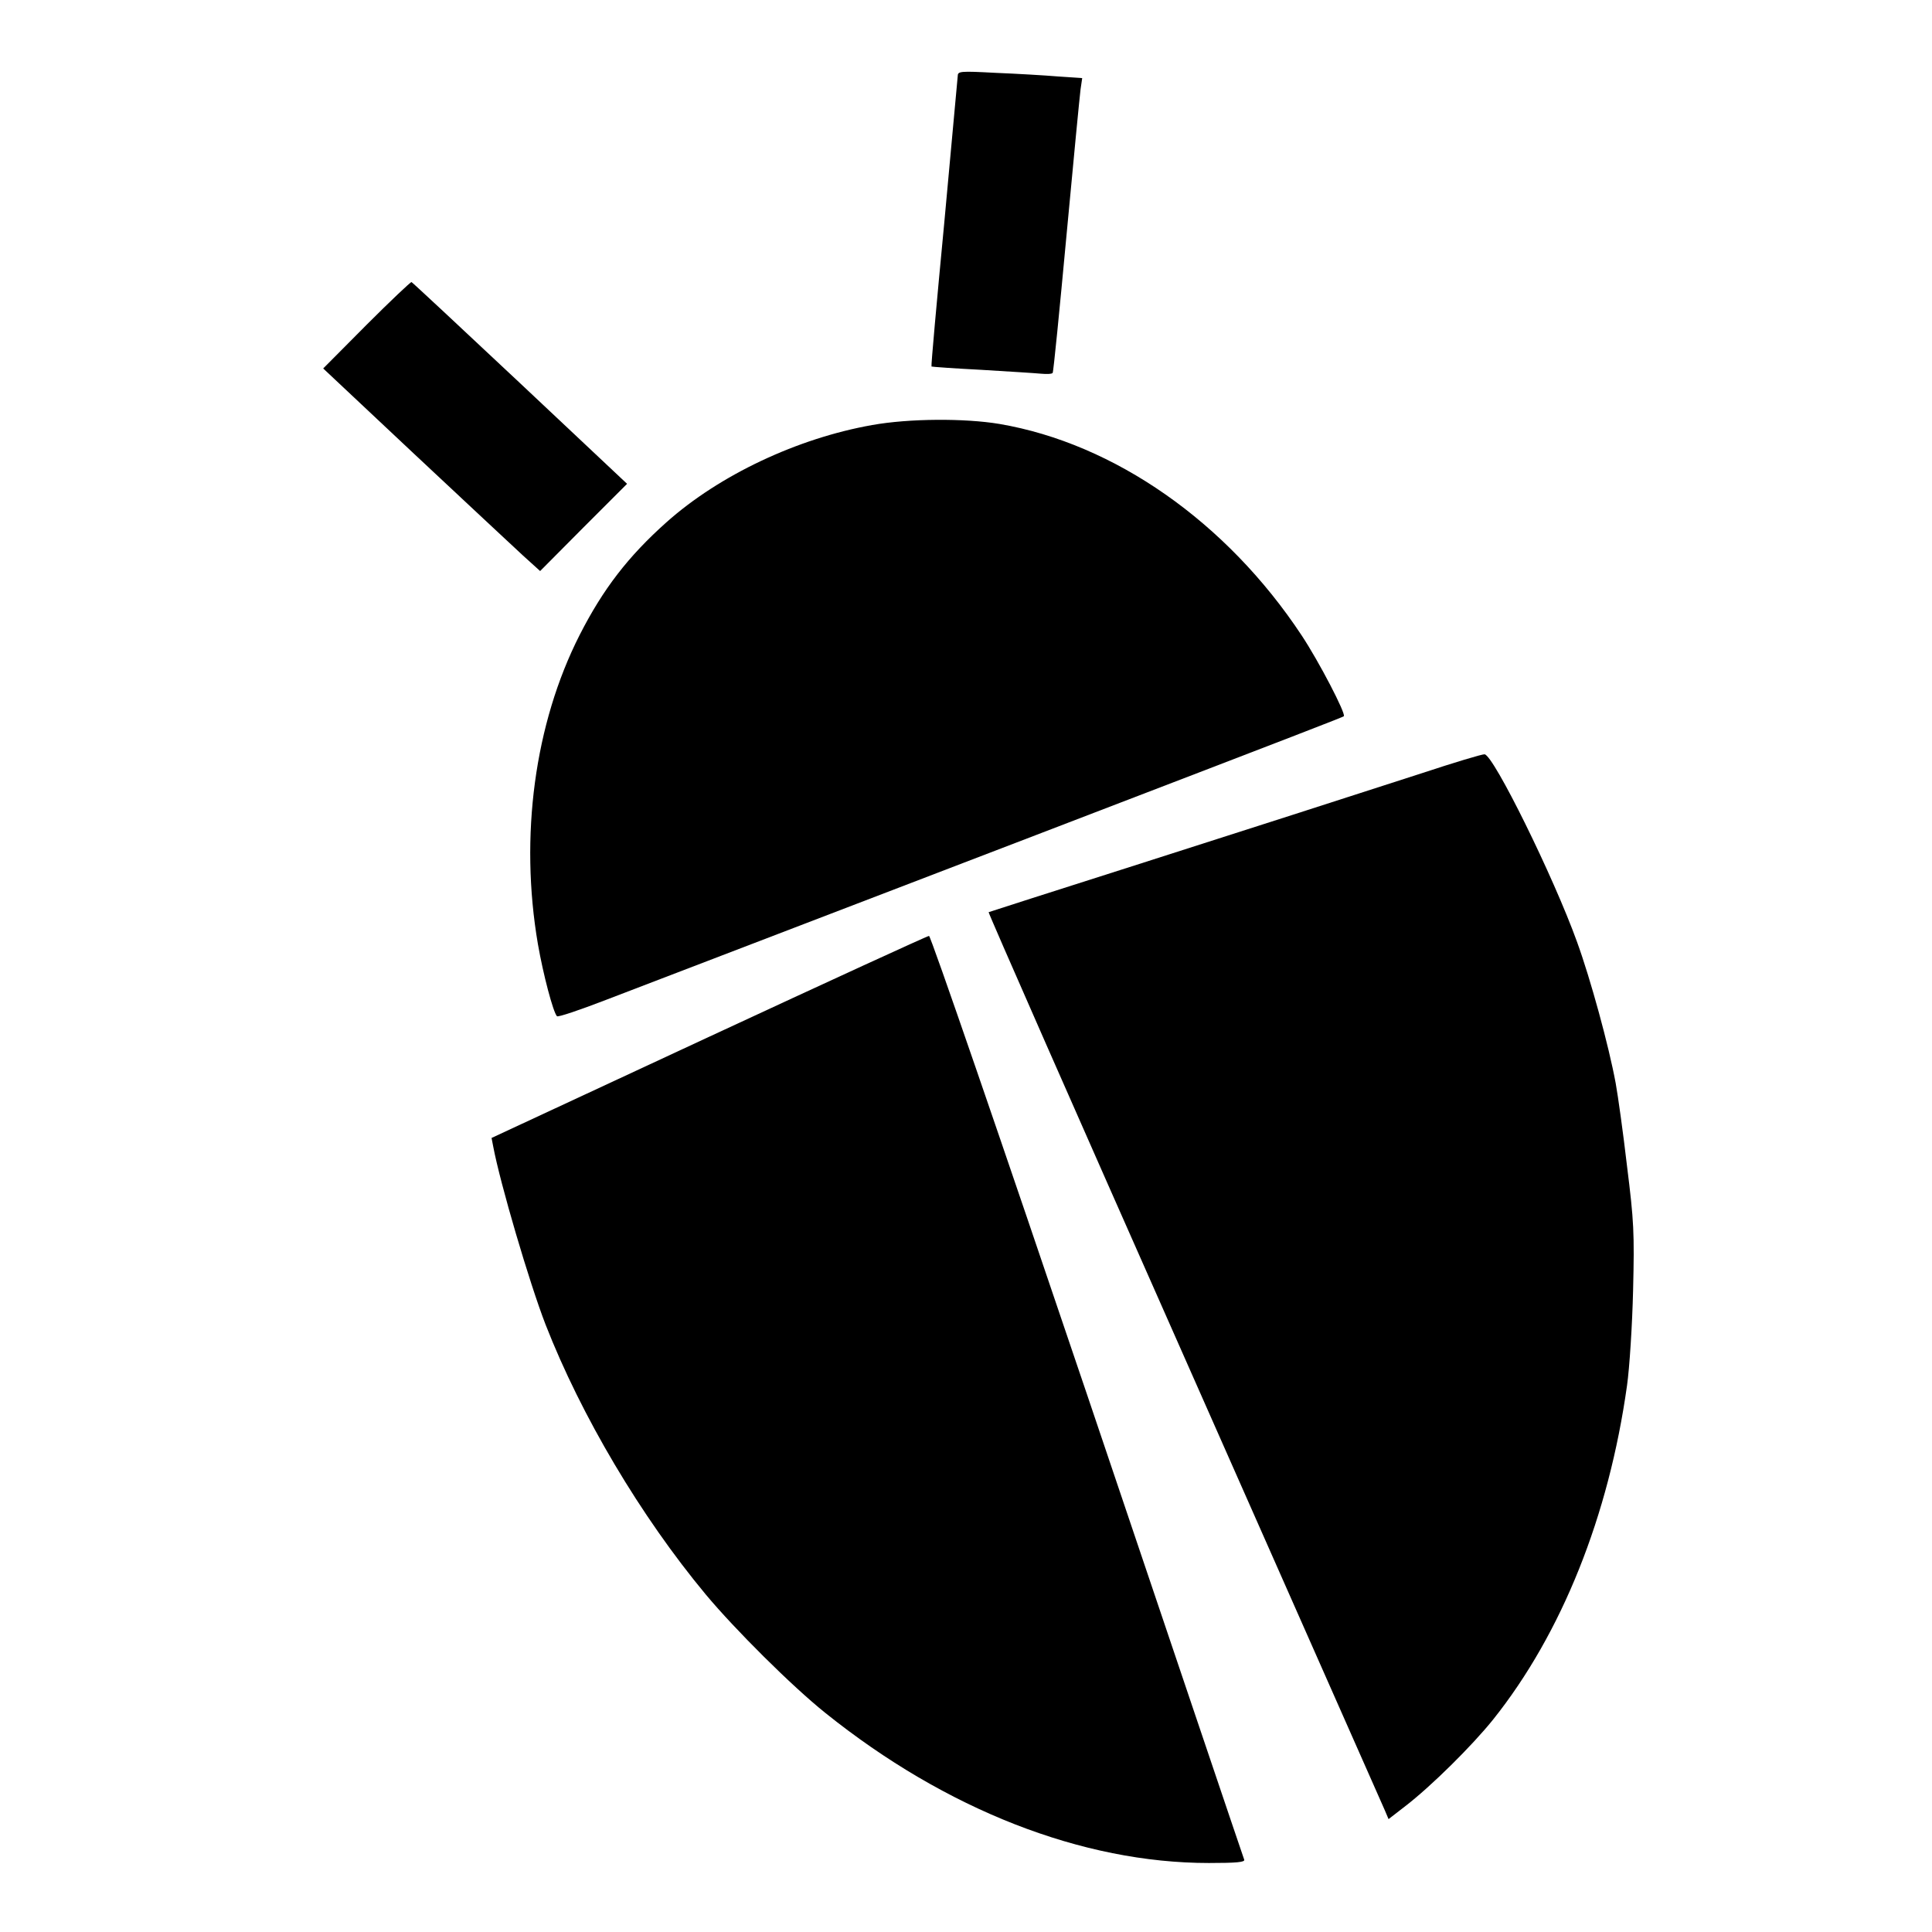 <?xml version="1.0" standalone="no"?>
<!DOCTYPE svg PUBLIC "-//W3C//DTD SVG 20010904//EN"
 "http://www.w3.org/TR/2001/REC-SVG-20010904/DTD/svg10.dtd">
<svg version="1.0" xmlns="http://www.w3.org/2000/svg"
 width="700pt" height="700pt" viewBox="0 0 700 700"
 preserveAspectRatio="xMidYMid meet">
<g transform="translate(0,700) scale(0.1,-0.1)"
fill="#000000" stroke="none">
<path d="M3470 6724 c-1 -10 -23 -251 -49 -534 -27 -283 -48 -516 -46 -518 1
-1 83 -7 181 -12 99 -6 196 -12 216 -14 21 -2 40 -1 42 3 3 4 25 228 50 497
25 269 48 507 51 530 l6 41 -88 6 c-48 4 -150 10 -225 13 -131 7 -138 6 -138
-12z"/>
<path d="M1328 5823 l-157 -158 330 -310 c182 -170 359 -336 393 -367 l63 -57
157 158 158 158 -387 364 c-213 200 -390 365 -394 367 -3 1 -77 -69 -163 -155z"/>
<path d="M3160 5460 c-271 -48 -553 -181 -745 -352 -139 -124 -230 -242 -315
-409 -163 -321 -218 -729 -151 -1120 19 -109 55 -246 69 -261 4 -4 84 23 177
59 293 112 999 383 1560 598 980 376 1109 426 1114 430 8 9 -90 198 -153 293
-271 410 -678 695 -1095 766 -126 21 -327 20 -461 -4z"/>
<path d="M5150 4198 c-394 -127 -511 -165 -1040 -334 -289 -92 -526 -168 -528
-169 -2 -2 317 -727 709 -1612 391 -884 718 -1623 726 -1641 l14 -33 62 48
c92 71 240 217 317 313 249 312 419 738 485 1210 9 63 19 219 22 345 5 209 3
250 -22 450 -14 121 -33 256 -41 300 -25 136 -91 377 -140 512 -85 236 -302
676 -335 680 -8 1 -111 -30 -229 -69z"/>
<path d="M2568 3243 l-787 -366 6 -31 c25 -133 131 -494 190 -646 129 -330
344 -693 580 -977 106 -127 312 -332 433 -429 437 -351 931 -544 1390 -544
101 0 131 3 128 12 -3 7 -258 763 -568 1681 -310 917 -568 1667 -574 1666 -6
0 -365 -165 -798 -366z"/>
</g>
</svg>
